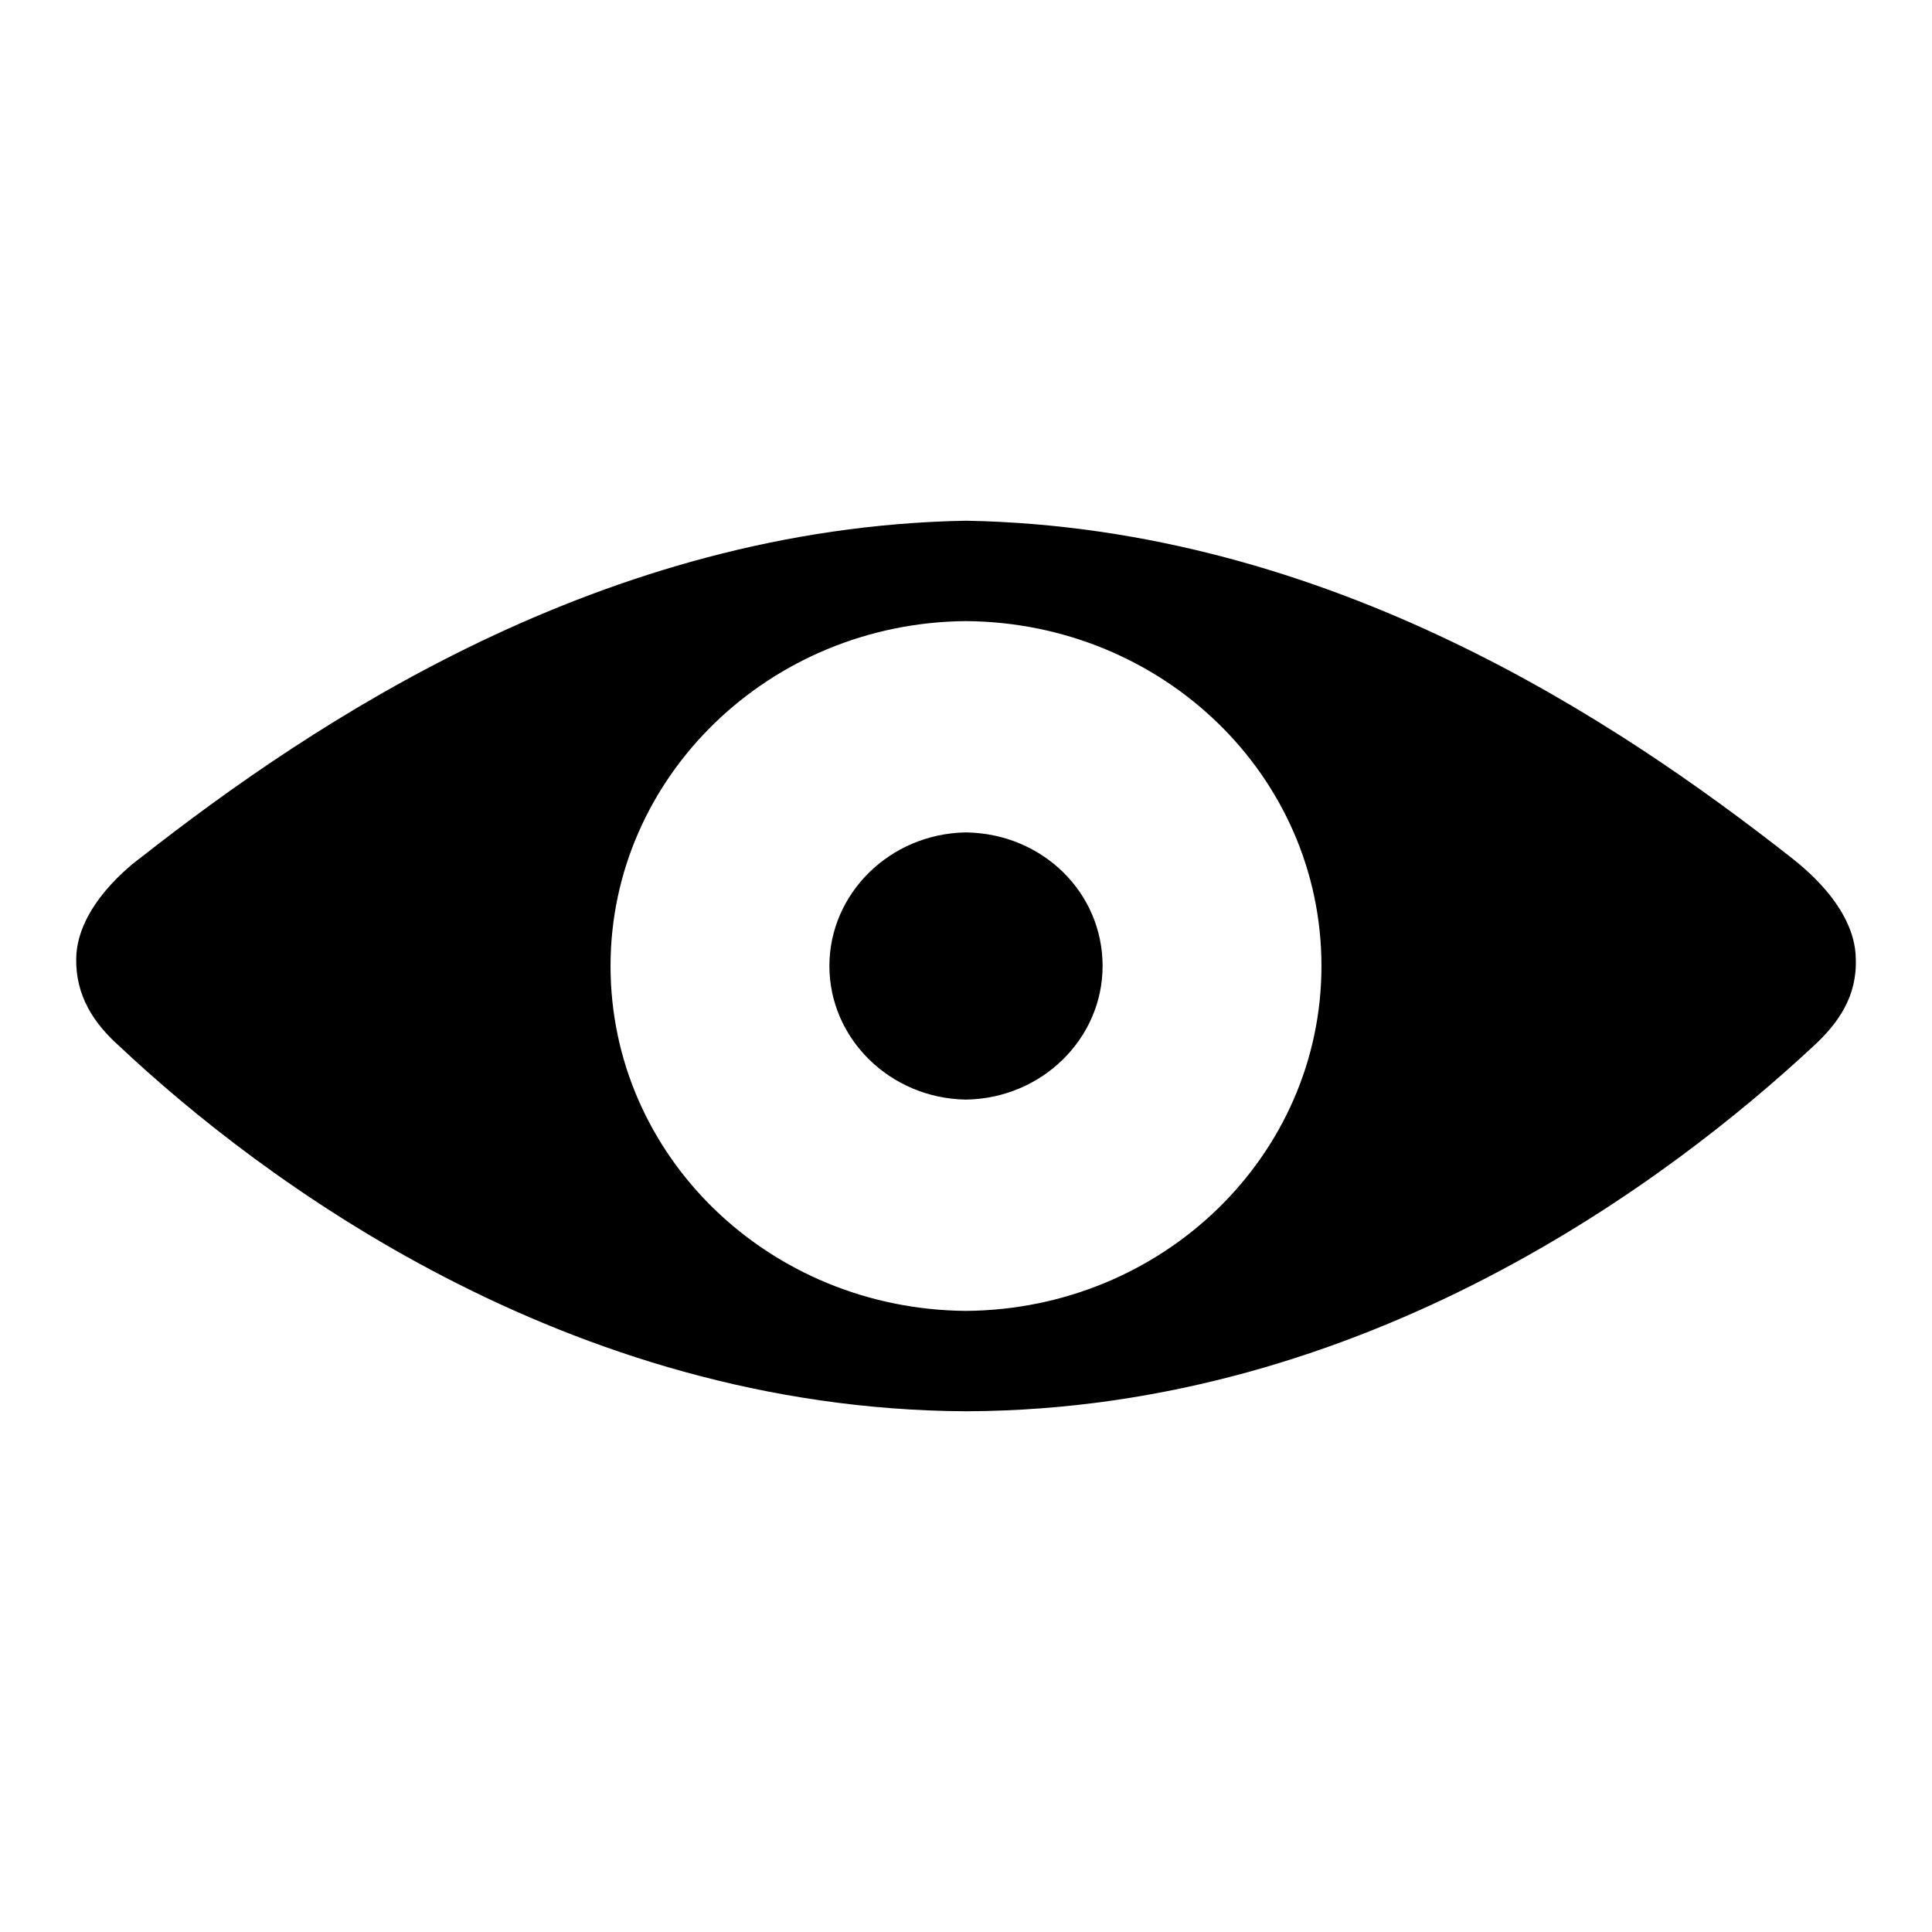 <?xml version="1.0" encoding="utf-8"?>
<!-- Svg Vector Icons : http://www.onlinewebfonts.com/icon -->
<!DOCTYPE svg PUBLIC "-//W3C//DTD SVG 1.1//EN" "http://www.w3.org/Graphics/SVG/1.1/DTD/svg11.dtd">
<svg version="1.1" xmlns="http://www.w3.org/2000/svg" xmlns:xlink="http://www.w3.org/1999/xlink" x="0px" y="0px" viewBox="0 0 256 256" enable-background="new 0 0 256 256" xml:space="preserve">
<g><g><path fill="#000000" d="M128.1,110.3L128.1,110.3c0,0-0.1,0-0.1,0s-0.1,0-0.1,0l0,0c-10,0.2-18,8.1-18,17.7s8,17.5,18,17.7l0,0c0,0,0.1,0,0.1,0c0,0,0.1,0,0.1,0l0,0c10-0.2,18-8.1,18-17.7C146.1,118.3,138.2,110.5,128.1,110.3z"/><path fill="#000000" d="M237.3,113.6c-22.7-17.8-61-43.7-109.2-44.6l0,0c0,0-0.1,0-0.1,0s-0.1,0-0.1,0l0,0c-48.1,0.9-86.5,26.8-109.2,44.6c-1.1,0.8-8.5,6.4-8.6,13.4c-0.1,4.9,2.3,8.6,5.8,11.7C34.3,156,74.9,186.7,127.9,187l0,0c0,0,0.1,0,0.1,0c0,0,0.1,0,0.1,0l0,0c53.1-0.2,93.5-31,112.1-48.3c3.4-3.1,5.9-6.7,5.7-11.7C245.8,120,238.4,114.5,237.3,113.6L237.3,113.6z M128,173.7c-26.1-0.2-47.1-20.5-47.1-45.7c0-25.1,21.1-45.5,47.1-45.7c26.1,0.2,47.1,20.5,47.1,45.7C175.1,153.1,154.1,173.5,128,173.7L128,173.7z"/></g></g>
</svg>